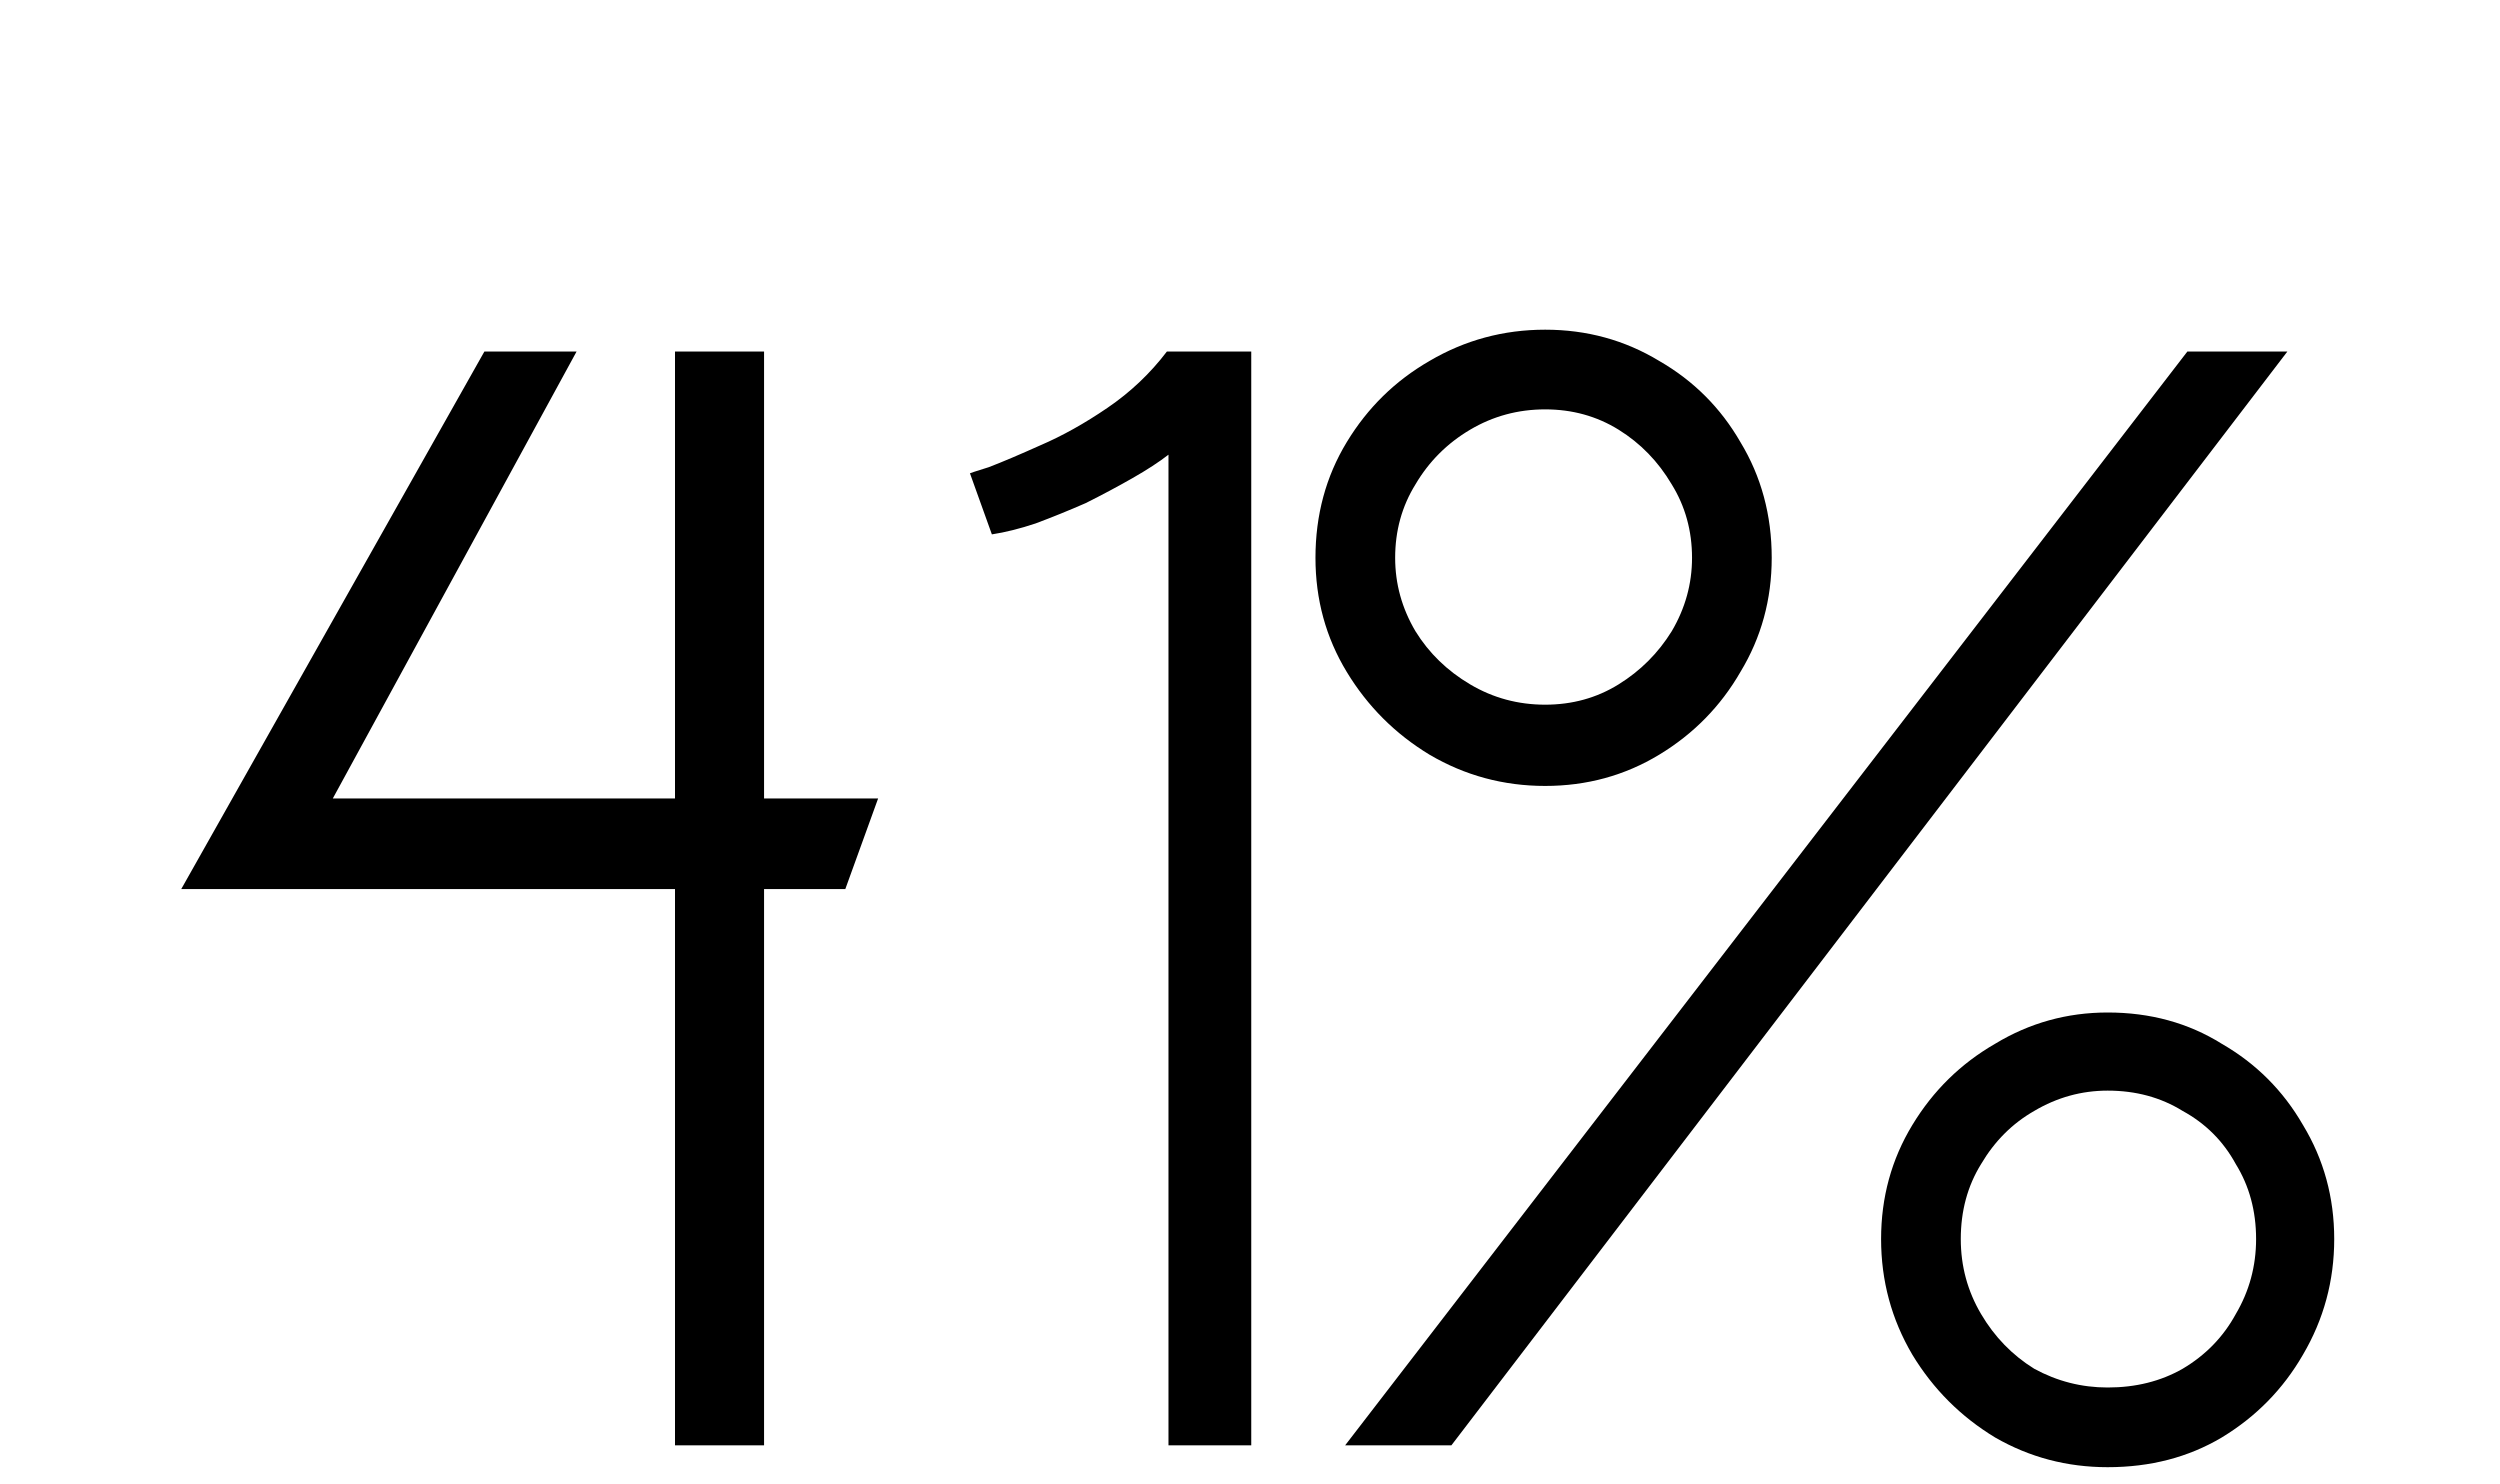 <?xml version="1.0" encoding="UTF-8"?> <svg xmlns="http://www.w3.org/2000/svg" width="64" height="38" viewBox="0 0 64 38" fill="none"><g filter="url(#filter0_dd_51_22)"><path d="M17.28 29V14.76H4.64L12.4 1H14.76L8.52 12.44H17.28V1H19.56V12.44H22.48L21.64 14.76H19.56V29H17.28ZM24.832 4.12C24.806 4.12 24.966 4.067 25.312 3.96C25.659 3.827 26.099 3.64 26.633 3.4C27.192 3.16 27.766 2.84 28.352 2.44C28.939 2.04 29.446 1.56 29.872 1H32.032V29H29.913V3.64C29.672 3.827 29.366 4.027 28.992 4.24C28.619 4.453 28.219 4.667 27.793 4.88C27.366 5.067 26.939 5.24 26.512 5.4C26.113 5.533 25.739 5.627 25.392 5.68L24.832 4.12ZM34.436 29L55.996 1H58.556L37.156 29H34.436ZM39.556 0.44C40.622 0.44 41.596 0.707 42.476 1.24C43.356 1.747 44.049 2.44 44.556 3.32C45.089 4.2 45.356 5.187 45.356 6.28C45.356 7.347 45.089 8.32 44.556 9.2C44.049 10.08 43.356 10.787 42.476 11.32C41.596 11.853 40.622 12.12 39.556 12.12C38.489 12.12 37.502 11.853 36.596 11.32C35.716 10.787 35.009 10.08 34.476 9.2C33.942 8.32 33.676 7.347 33.676 6.28C33.676 5.187 33.942 4.2 34.476 3.32C35.009 2.44 35.716 1.747 36.596 1.24C37.502 0.707 38.489 0.44 39.556 0.44ZM39.556 2.48C38.862 2.48 38.222 2.653 37.636 3C37.049 3.347 36.582 3.813 36.236 4.4C35.889 4.96 35.716 5.587 35.716 6.28C35.716 6.947 35.889 7.573 36.236 8.16C36.582 8.72 37.049 9.173 37.636 9.52C38.222 9.867 38.862 10.04 39.556 10.04C40.249 10.04 40.876 9.867 41.436 9.52C41.996 9.173 42.449 8.72 42.796 8.16C43.142 7.573 43.316 6.947 43.316 6.28C43.316 5.587 43.142 4.96 42.796 4.4C42.449 3.813 41.996 3.347 41.436 3C40.876 2.653 40.249 2.48 39.556 2.48ZM53.956 17.92C55.049 17.92 56.022 18.187 56.876 18.72C57.756 19.227 58.449 19.92 58.956 20.8C59.489 21.68 59.756 22.653 59.756 23.72C59.756 24.787 59.489 25.773 58.956 26.68C58.449 27.56 57.756 28.267 56.876 28.8C56.022 29.307 55.049 29.56 53.956 29.56C52.916 29.56 51.956 29.307 51.076 28.8C50.196 28.267 49.489 27.56 48.956 26.68C48.422 25.773 48.156 24.787 48.156 23.72C48.156 22.653 48.422 21.68 48.956 20.8C49.489 19.92 50.196 19.227 51.076 18.72C51.956 18.187 52.916 17.92 53.956 17.92ZM53.956 19.92C53.289 19.92 52.662 20.093 52.076 20.44C51.516 20.76 51.062 21.213 50.716 21.8C50.369 22.36 50.196 23 50.196 23.72C50.196 24.413 50.369 25.053 50.716 25.64C51.062 26.227 51.516 26.693 52.076 27.04C52.662 27.36 53.289 27.52 53.956 27.52C54.676 27.52 55.316 27.36 55.876 27.04C56.462 26.693 56.916 26.227 57.236 25.64C57.582 25.053 57.756 24.413 57.756 23.72C57.756 23 57.582 22.36 57.236 21.8C56.916 21.213 56.462 20.76 55.876 20.44C55.316 20.093 54.676 19.92 53.956 19.92Z" fill="black"></path></g><defs><filter id="filter0_dd_51_22" x="0.64" y="0.44" width="63.116" height="37.12" filterUnits="userSpaceOnUse" color-interpolation-filters="sRGB"><feFlood flood-opacity="0" result="BackgroundImageFix"></feFlood><feColorMatrix in="SourceAlpha" type="matrix" values="0 0 0 0 0 0 0 0 0 0 0 0 0 0 0 0 0 0 127 0" result="hardAlpha"></feColorMatrix><feOffset dy="4"></feOffset><feGaussianBlur stdDeviation="2"></feGaussianBlur><feComposite in2="hardAlpha" operator="out"></feComposite><feColorMatrix type="matrix" values="0 0 0 0 0 0 0 0 0 0 0 0 0 0 0 0 0 0 0.25 0"></feColorMatrix><feBlend mode="normal" in2="BackgroundImageFix" result="effect1_dropShadow_51_22"></feBlend><feColorMatrix in="SourceAlpha" type="matrix" values="0 0 0 0 0 0 0 0 0 0 0 0 0 0 0 0 0 0 127 0" result="hardAlpha"></feColorMatrix><feOffset dy="4"></feOffset><feGaussianBlur stdDeviation="2"></feGaussianBlur><feComposite in2="hardAlpha" operator="out"></feComposite><feColorMatrix type="matrix" values="0 0 0 0 0 0 0 0 0 0 0 0 0 0 0 0 0 0 0.25 0"></feColorMatrix><feBlend mode="normal" in2="effect1_dropShadow_51_22" result="effect2_dropShadow_51_22"></feBlend><feBlend mode="normal" in="SourceGraphic" in2="effect2_dropShadow_51_22" result="shape"></feBlend></filter></defs></svg> 